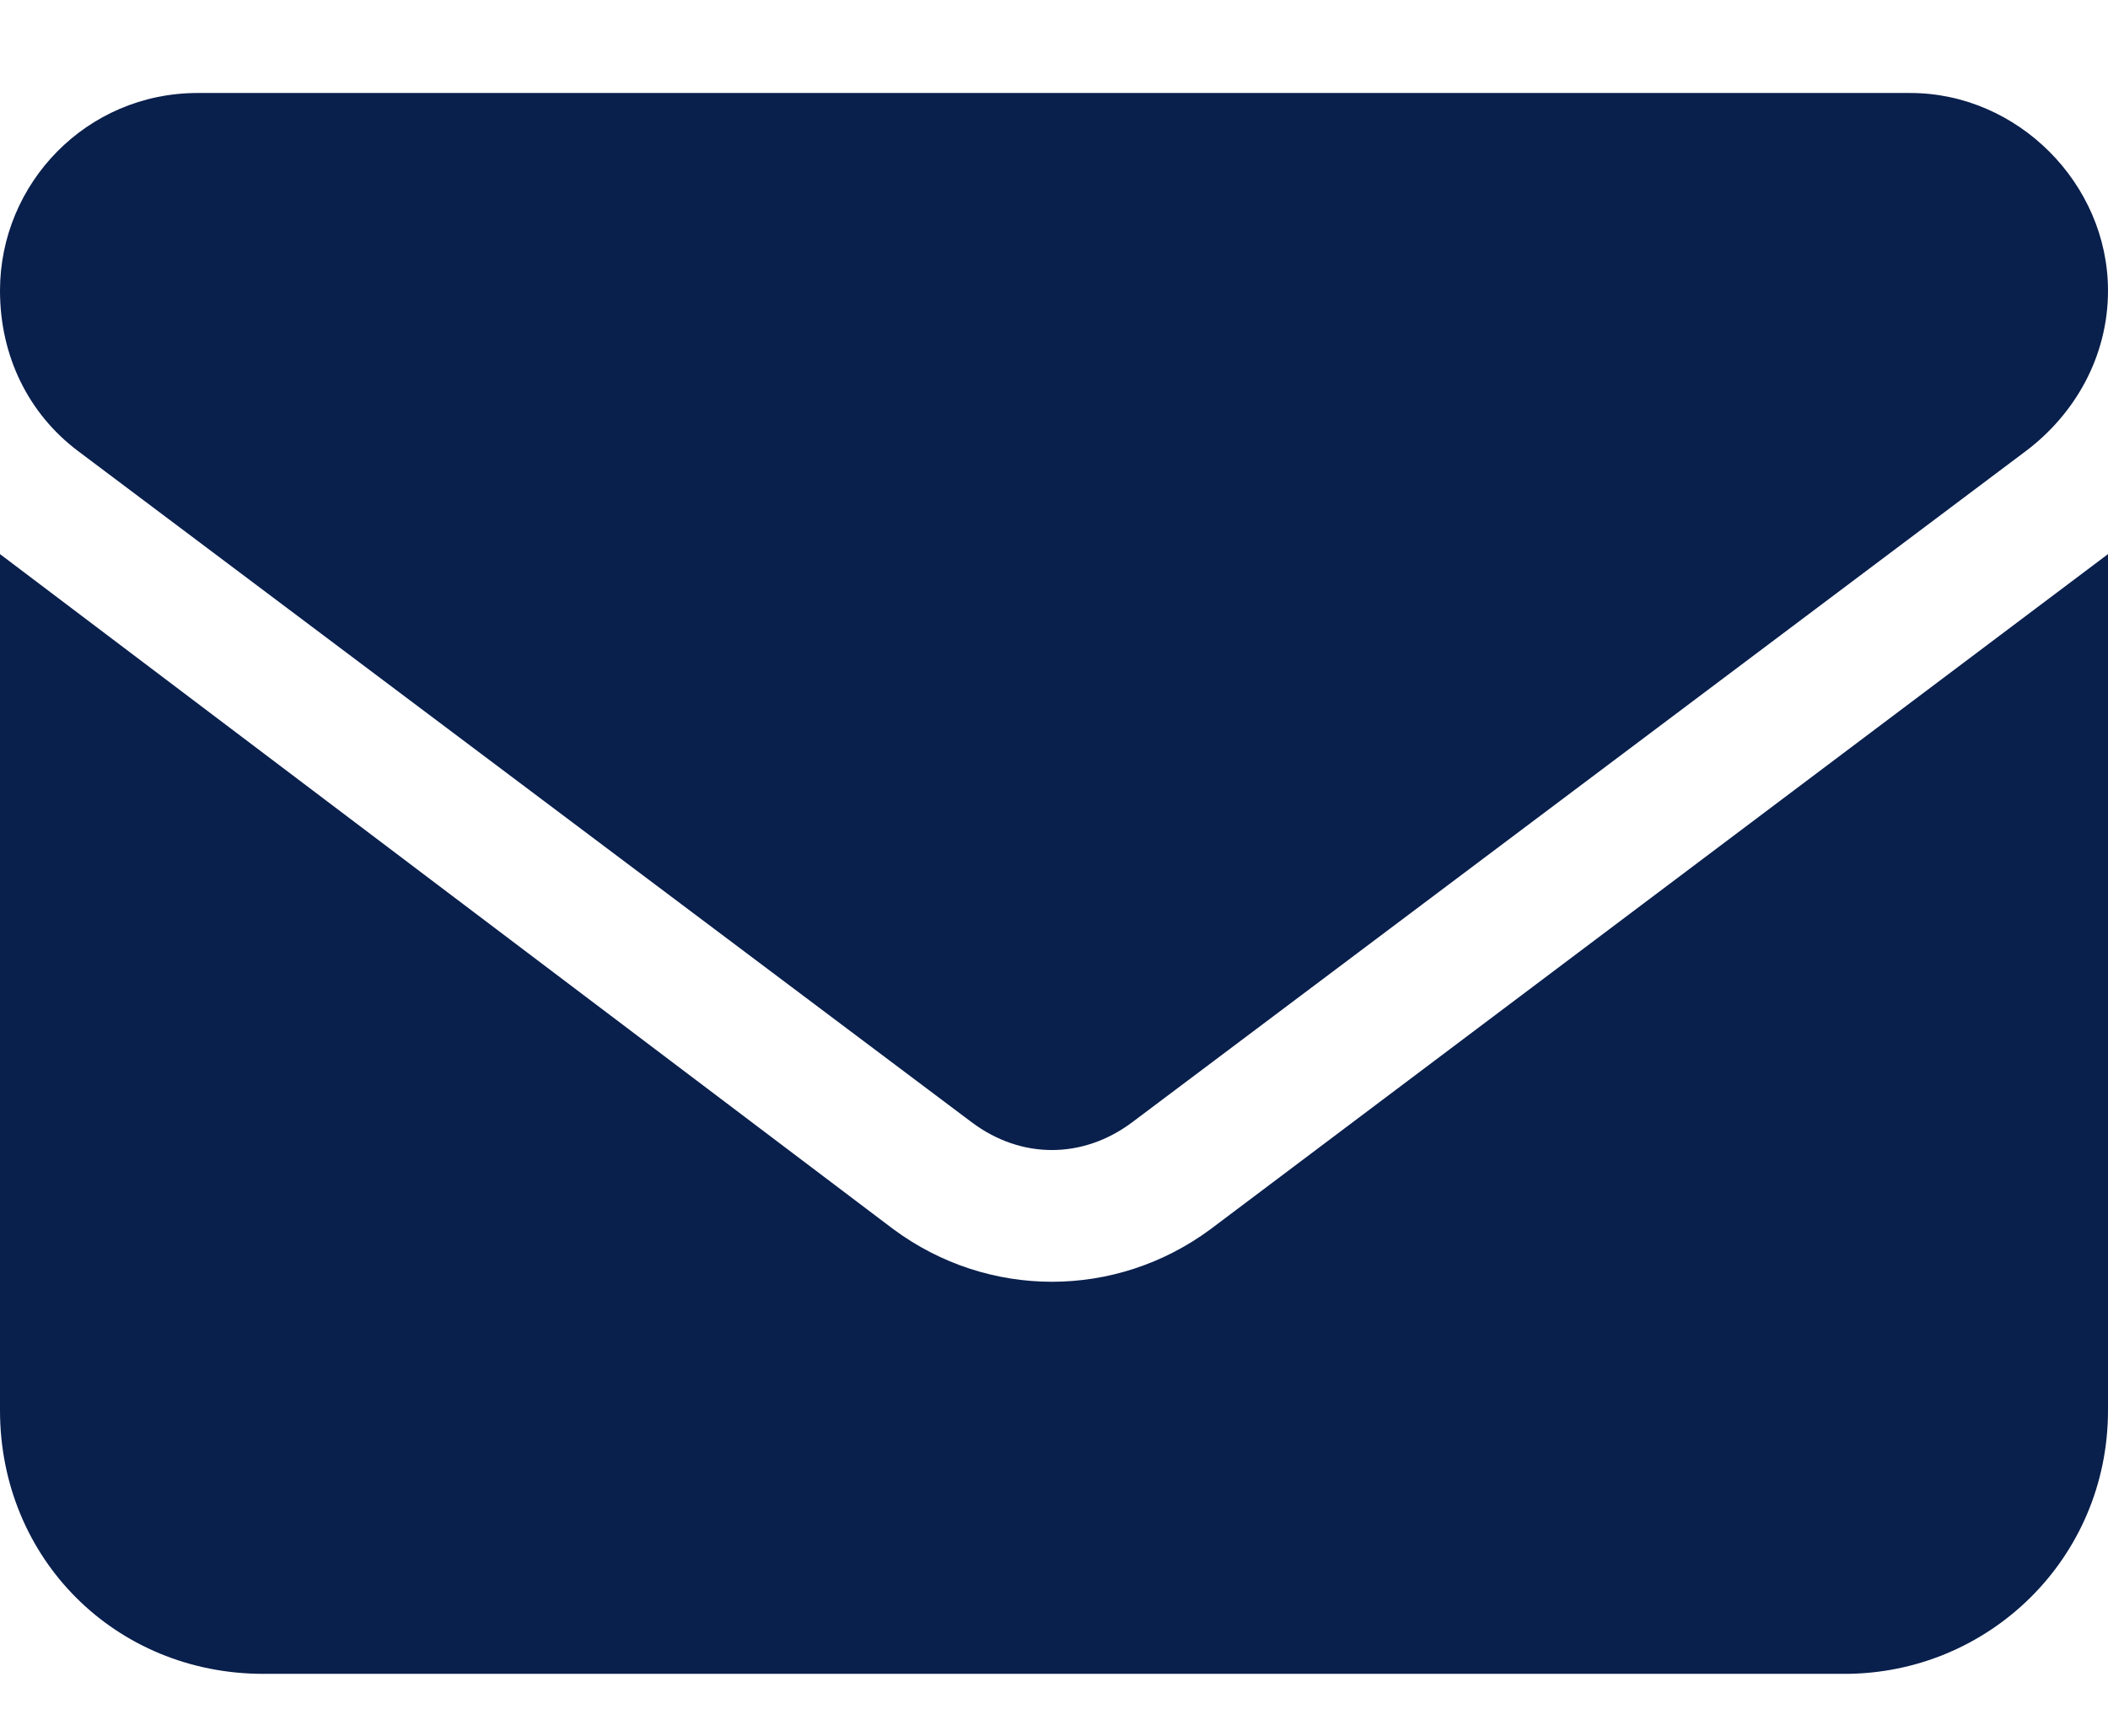 <svg width="17" height="14" viewBox="0 0 17 14" fill="none" xmlns="http://www.w3.org/2000/svg">
<path d="M15.406 0.75C16.27 0.75 17 1.48 17 2.344C17 2.875 16.734 3.34 16.336 3.639L9.131 9.051C8.732 9.35 8.234 9.35 7.836 9.051L0.631 3.639C0.232 3.34 0 2.875 0 2.344C0 1.48 0.697 0.75 1.594 0.75H15.406ZM7.205 9.914C7.969 10.479 8.998 10.479 9.762 9.914L17 4.469V11.375C17 12.57 16.037 13.5 14.875 13.5H2.125C0.93 13.5 0 12.57 0 11.375V4.469L7.205 9.914Z" fill="#091F4C"/>
</svg>
